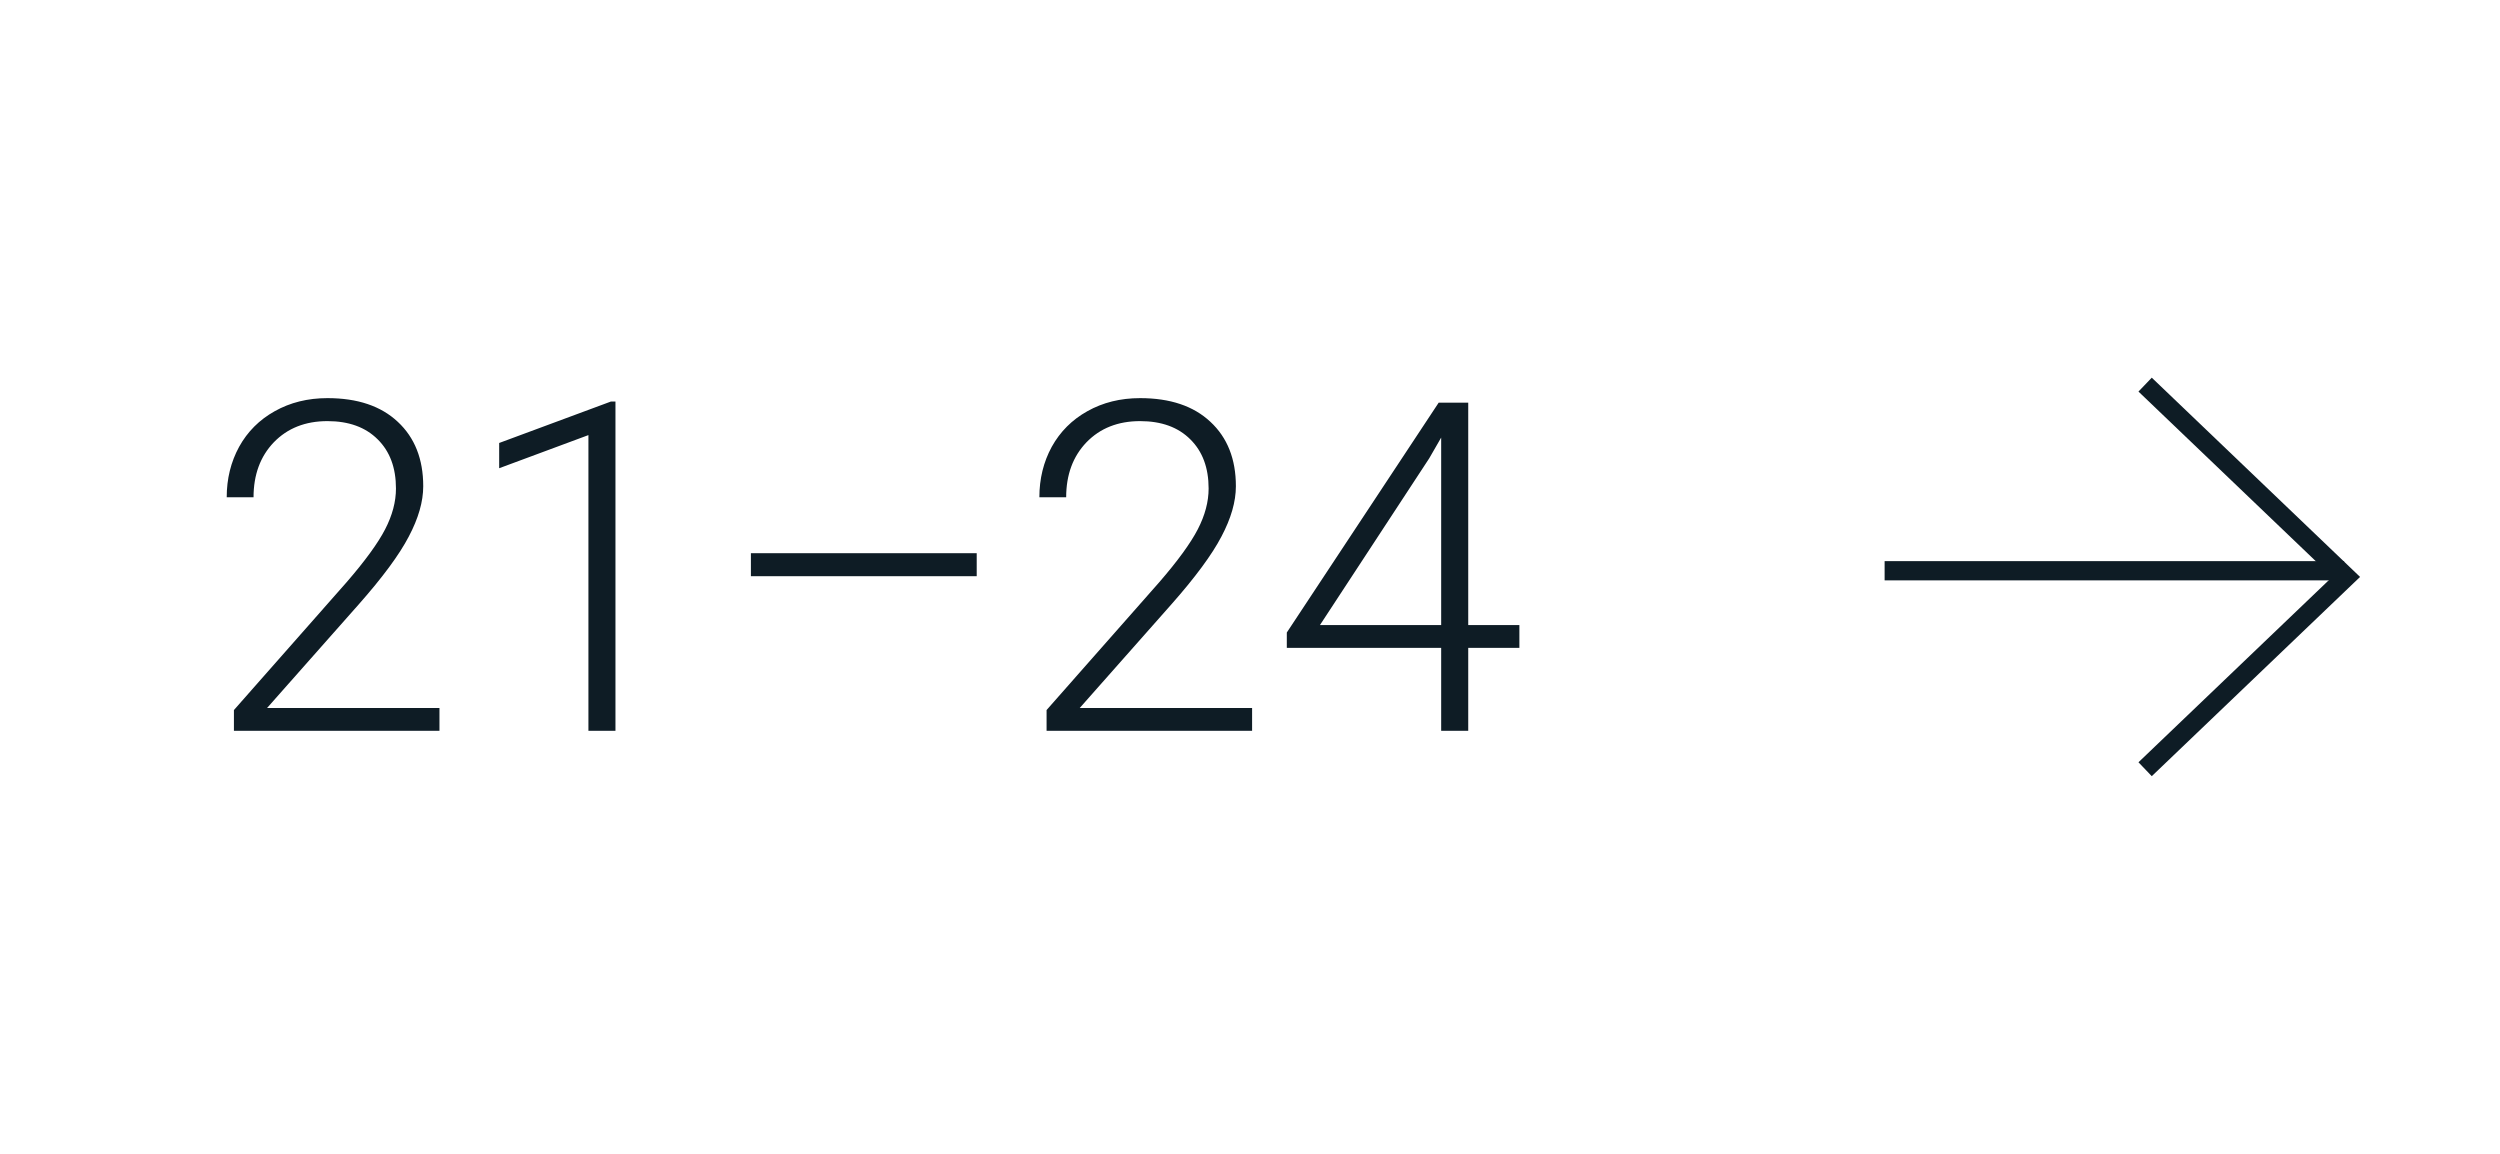 <?xml version="1.0" encoding="UTF-8"?> <svg xmlns="http://www.w3.org/2000/svg" width="130" height="60" viewBox="0 0 130 60" fill="none"> <path d="M22.852 38H12.164V36.922L18.012 30.289C18.98 29.172 19.652 28.25 20.027 27.523C20.402 26.797 20.59 26.09 20.59 25.402C20.59 24.324 20.273 23.473 19.641 22.848C19.008 22.215 18.137 21.898 17.027 21.898C15.879 21.898 14.949 22.266 14.238 23C13.535 23.734 13.184 24.688 13.184 25.859H11.789C11.789 24.898 12.004 24.023 12.434 23.234C12.871 22.445 13.488 21.828 14.285 21.383C15.09 20.93 16.004 20.703 17.027 20.703C18.59 20.703 19.809 21.113 20.684 21.934C21.566 22.754 22.008 23.871 22.008 25.285C22.008 26.082 21.758 26.953 21.258 27.898C20.766 28.844 19.895 30.023 18.645 31.438L13.887 36.816H22.852V38ZM32.004 38H30.598V22.625L25.957 24.348V23.035L31.77 20.879H32.004V38ZM50.789 29.961H39.047V28.766H50.789V29.961ZM65.109 38H54.422V36.922L60.27 30.289C61.238 29.172 61.91 28.25 62.285 27.523C62.66 26.797 62.848 26.09 62.848 25.402C62.848 24.324 62.531 23.473 61.898 22.848C61.266 22.215 60.395 21.898 59.285 21.898C58.137 21.898 57.207 22.266 56.496 23C55.793 23.734 55.441 24.688 55.441 25.859H54.047C54.047 24.898 54.262 24.023 54.691 23.234C55.129 22.445 55.746 21.828 56.543 21.383C57.348 20.93 58.262 20.703 59.285 20.703C60.848 20.703 62.066 21.113 62.941 21.934C63.824 22.754 64.266 23.871 64.266 25.285C64.266 26.082 64.016 26.953 63.516 27.898C63.023 28.844 62.152 30.023 60.902 31.438L56.145 36.816H65.109V38ZM76.348 32.504H79.008V33.688H76.348V38H74.941V33.688H66.914V32.891L74.812 20.938H76.348V32.504ZM68.637 32.504H74.941V22.754L74.32 23.832L68.637 32.504Z" fill="#0E1C25"></path> <line x1="98" y1="29.679" x2="121.894" y2="29.679" stroke="#0E1C25"></line> <path d="M111.546 20L122 30L111.546 40" stroke="#0E1C25"></path> </svg> 